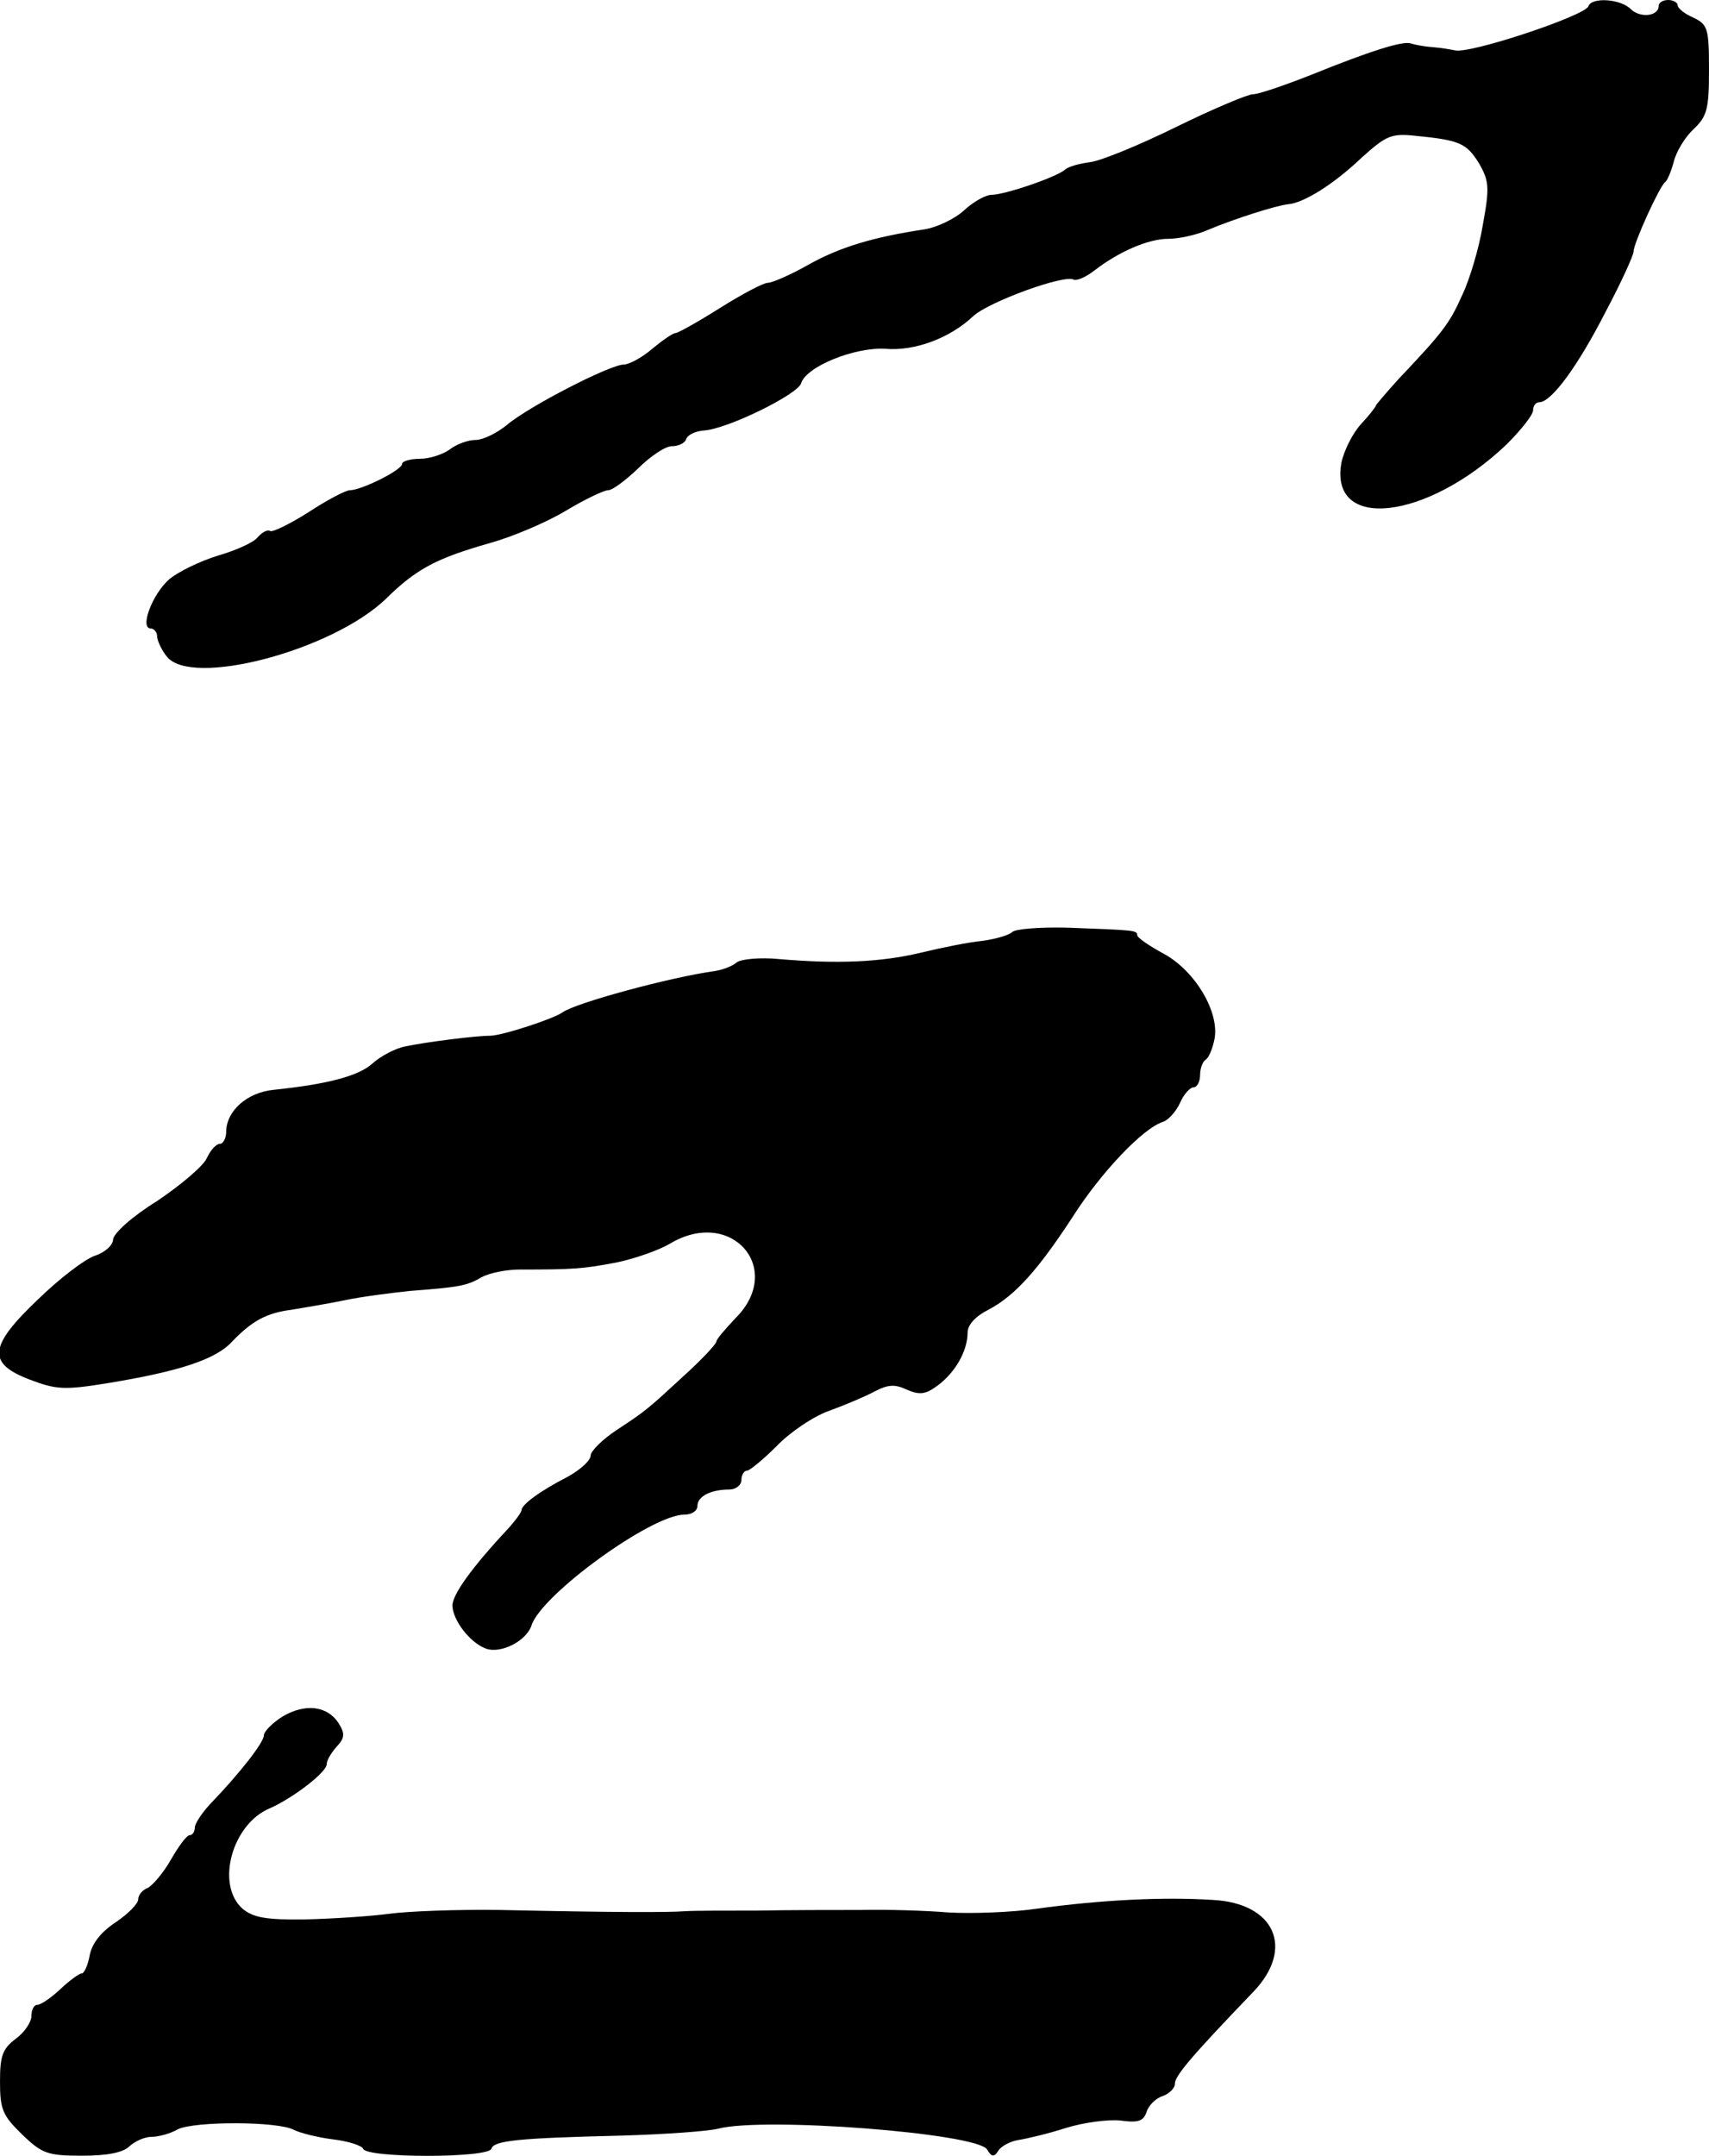 <?xml version="1.0" standalone="no"?>
<!DOCTYPE svg PUBLIC "-//W3C//DTD SVG 20010904//EN"
 "http://www.w3.org/TR/2001/REC-SVG-20010904/DTD/svg10.dtd">
<svg version="1.0" xmlns="http://www.w3.org/2000/svg"
 width="272pt" height="343pt" viewBox="0 0 272 343"
 preserveAspectRatio="xMidYMid meet">
<g transform="translate(0,343) scale(0.1,-0.1)"
fill="#000000" stroke="none">
<path d="M2528 3420 c-5 -15 -191 -77 -213 -70 -5 1 -21 4 -35 5 -14 1 -29 4
-35 6 -13 4 -64 -12 -158 -50 -43 -17 -84 -31 -93 -31 -8 0 -63 -23 -122 -52
-59 -29 -120 -54 -137 -56 -16 -2 -35 -7 -40 -12 -14 -12 -96 -40 -117 -40 -9
0 -29 -11 -44 -25 -14 -13 -43 -27 -63 -30 -80 -12 -134 -28 -184 -56 -28 -16
-58 -29 -65 -29 -7 0 -41 -18 -76 -40 -35 -22 -67 -40 -71 -40 -4 0 -20 -11
-37 -25 -16 -14 -37 -25 -45 -25 -22 0 -152 -67 -186 -96 -16 -13 -38 -24 -50
-24 -12 0 -31 -7 -41 -15 -11 -8 -32 -15 -48 -15 -15 0 -28 -4 -28 -8 0 -10
-65 -42 -83 -42 -7 0 -37 -16 -66 -35 -30 -19 -57 -32 -61 -30 -4 3 -13 -2
-20 -10 -6 -8 -35 -21 -63 -29 -29 -9 -64 -26 -78 -38 -27 -24 -47 -78 -29
-78 5 0 10 -6 10 -12 0 -7 7 -22 15 -32 38 -51 265 9 350 92 49 48 81 64 165
88 36 10 90 33 120 51 30 18 61 33 68 33 7 0 28 16 48 35 19 19 43 35 53 35
11 0 21 5 23 11 2 7 15 13 28 14 37 2 149 57 155 75 8 27 86 58 134 55 47 -4
103 17 140 52 25 23 146 67 160 58 5 -2 19 4 32 14 40 31 87 51 118 51 17 0
45 6 63 14 43 18 109 39 128 41 25 2 73 32 117 74 39 35 47 39 85 35 72 -7 82
-12 102 -44 16 -28 17 -38 6 -98 -6 -37 -21 -87 -33 -112 -20 -45 -31 -59
-101 -133 -20 -22 -36 -41 -36 -42 0 -2 -11 -16 -24 -30 -13 -14 -27 -42 -31
-61 -20 -110 136 -92 263 29 23 23 42 47 42 54 0 7 4 13 10 13 19 0 61 57 105
143 25 47 45 91 45 97 0 13 41 103 50 110 4 3 10 18 14 33 4 16 18 39 31 51
22 21 25 32 25 95 0 66 -2 72 -25 83 -14 6 -25 15 -25 20 0 4 -7 8 -15 8 -8 0
-15 -4 -15 -9 0 -17 -29 -20 -44 -6 -16 17 -63 20 -68 5z"/>
<path d="M1611 1947 c-5 -5 -26 -11 -47 -14 -22 -2 -66 -11 -99 -19 -63 -15
-132 -18 -225 -10 -30 3 -60 0 -67 -5 -7 -6 -22 -12 -35 -14 -72 -10 -223 -51
-243 -66 -14 -10 -96 -37 -115 -37 -23 0 -102 -10 -135 -17 -16 -3 -40 -16
-52 -27 -22 -20 -71 -33 -157 -42 -43 -4 -76 -34 -76 -67 0 -10 -5 -19 -10
-19 -6 0 -15 -10 -21 -23 -6 -13 -42 -43 -79 -68 -39 -24 -69 -51 -70 -61 0
-9 -13 -21 -29 -26 -17 -6 -57 -37 -90 -69 -79 -75 -82 -102 -14 -128 42 -16
55 -17 123 -6 116 19 174 38 200 67 31 32 54 45 94 50 17 3 55 9 84 15 28 6
76 12 105 15 78 6 90 8 114 22 13 7 40 12 60 12 85 0 100 1 153 11 30 6 69 20
86 30 98 59 184 -40 104 -119 -16 -17 -30 -33 -30 -37 0 -3 -20 -25 -45 -48
-65 -60 -66 -61 -113 -92 -23 -15 -42 -34 -42 -41 0 -8 -17 -23 -37 -34 -43
-22 -73 -44 -73 -53 0 -3 -10 -17 -22 -30 -57 -61 -88 -104 -88 -122 1 -23 27
-58 53 -68 24 -9 65 12 73 37 16 49 191 176 243 176 12 0 21 6 21 14 0 15 21
26 51 26 10 0 19 7 19 15 0 8 4 15 9 15 4 0 26 18 47 39 21 22 58 47 83 56 25
9 58 23 73 31 21 11 32 12 51 3 21 -9 30 -8 50 7 28 21 47 55 47 84 0 12 13
26 33 36 42 22 79 63 135 149 44 69 111 140 143 150 9 3 21 17 27 30 6 14 16
25 22 25 5 0 10 9 10 19 0 11 4 22 9 25 5 3 11 18 14 33 8 43 -31 108 -80 135
-24 13 -43 26 -43 30 0 8 -5 8 -112 12 -43 1 -82 -2 -87 -7z"/>
<path d="M450 699 c-16 -10 -30 -24 -30 -30 0 -11 -36 -58 -86 -110 -13 -14
-24 -31 -24 -37 0 -7 -4 -12 -8 -12 -5 0 -18 -18 -30 -39 -12 -21 -29 -41 -37
-45 -8 -3 -15 -11 -15 -18 0 -7 -16 -23 -35 -36 -23 -15 -38 -33 -42 -52 -3
-17 -9 -30 -13 -30 -4 0 -19 -11 -34 -25 -15 -14 -31 -25 -37 -25 -5 0 -9 -8
-9 -18 0 -9 -11 -26 -25 -36 -21 -16 -25 -27 -25 -68 0 -44 4 -54 35 -84 32
-31 41 -34 96 -34 40 0 65 5 75 15 9 8 24 15 35 15 11 0 30 5 42 12 26 13 160
13 185 -1 10 -5 38 -12 62 -15 25 -3 46 -10 48 -15 5 -15 199 -15 204 0 4 13
41 17 208 21 69 2 138 7 153 11 73 19 411 -7 428 -33 7 -12 11 -13 18 -2 4 7
19 15 32 17 13 2 47 10 75 19 29 9 68 14 87 12 29 -4 37 -1 42 14 3 10 15 22
26 25 10 4 19 12 19 20 0 12 27 44 125 146 66 69 34 141 -65 146 -80 5 -178 0
-280 -14 -41 -6 -104 -8 -140 -6 -36 3 -99 5 -140 4 -41 0 -115 0 -165 -1 -49
0 -101 0 -115 -1 -27 -2 -111 -2 -295 2 -66 1 -145 -2 -175 -6 -30 -4 -90 -8
-134 -9 -63 -1 -83 3 -100 17 -43 38 -17 135 44 160 36 16 90 57 90 70 0 6 7
18 16 28 13 14 13 21 3 37 -18 28 -53 32 -89 11z"/>
</g>
</svg>

